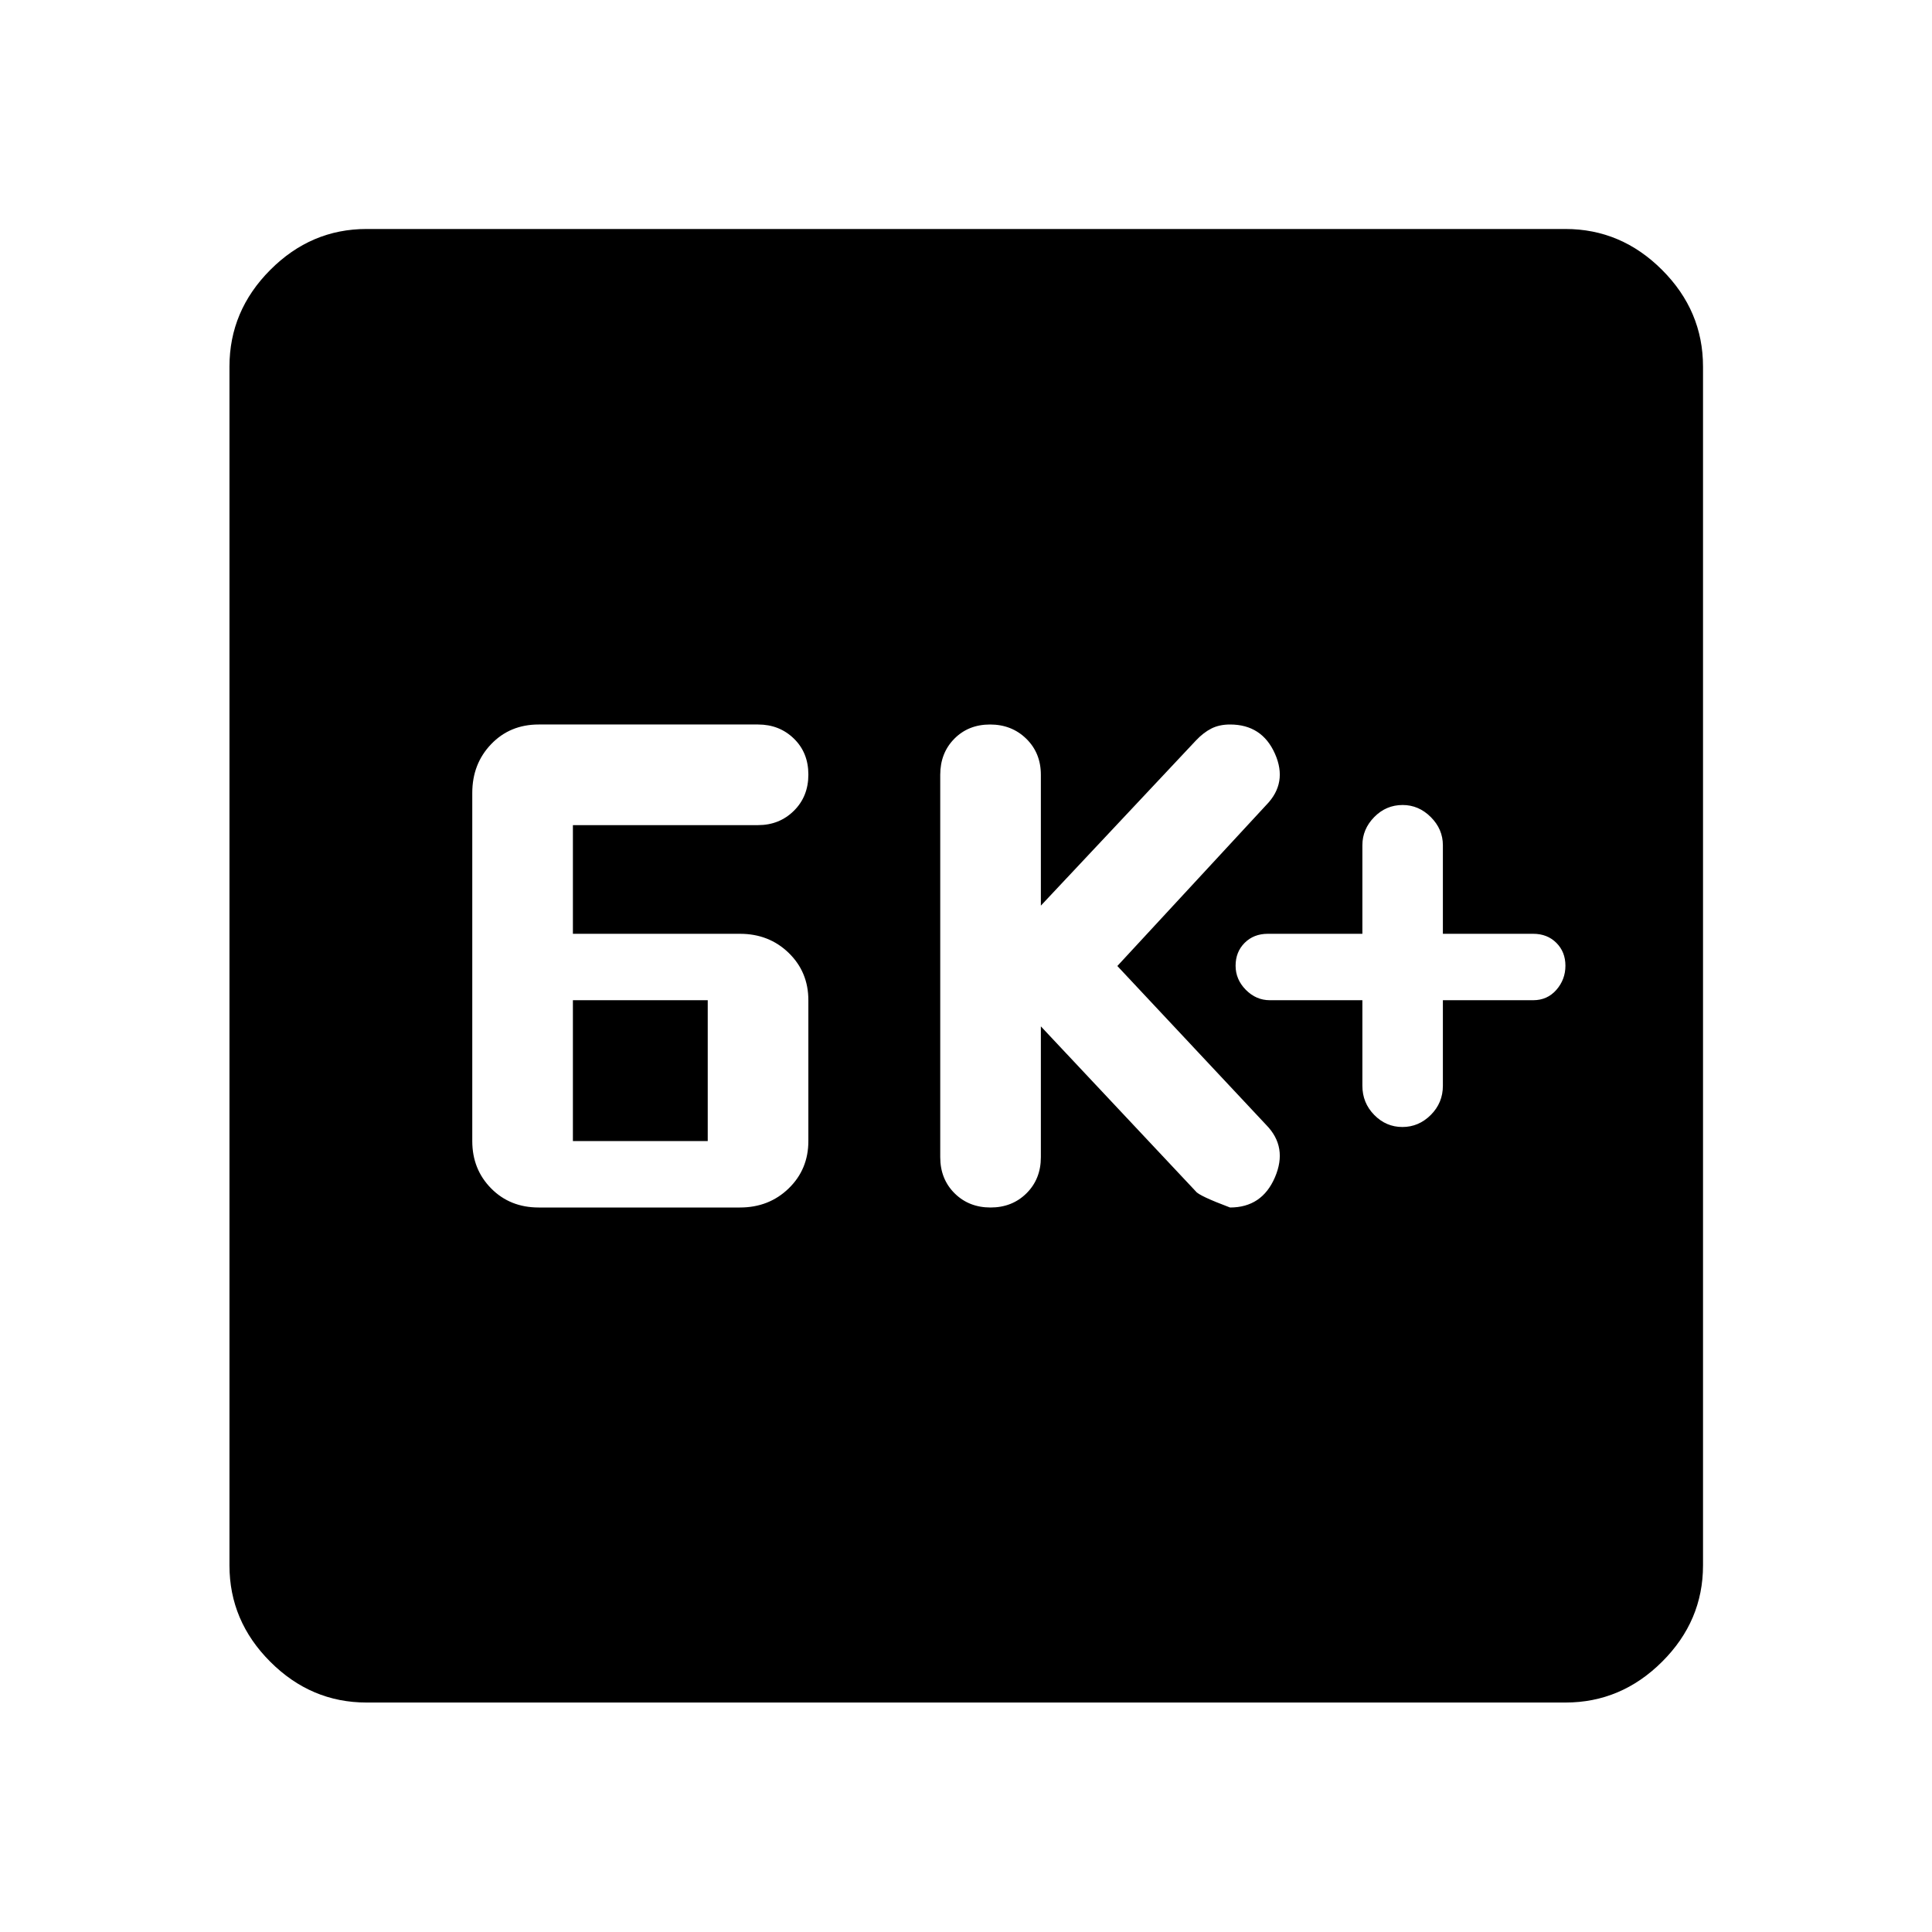 <svg xmlns="http://www.w3.org/2000/svg" width="48" height="48" viewBox="0 -960 960 960"><path d="M267.67-360h100q14.45 0 24.23-9.49 9.77-9.49 9.77-23.51v-70q0-14.02-9.77-23.51-9.78-9.49-24.23-9.49h-83v-54h92q10.6 0 17.8-7.12 7.2-7.11 7.2-18 0-10.88-7.2-17.88-7.2-7-17.8-7h-109q-14.26 0-23.63 9.78-9.37 9.77-9.37 24.22v173q0 14.02 9.37 23.51 9.37 9.49 23.63 9.49Zm17-33v-70h67v70h-67Zm232.53-57 77 82q1.54 2.18 17 8 15.87 0 22.31-15 6.45-15-4.31-26l-74-79 74-80q10.76-11 4.31-25.5-6.44-14.5-22.31-14.5-5.3 0-9.27 2-3.97 2-7.73 6l-77 82v-65q0-10.83-7.24-17.92-7.24-7.08-18-7.08t-17.76 7.08q-7 7.09-7 17.92v190q0 10.83 7.11 17.92 7.12 7.08 17.88 7.08 10.77 0 17.89-7.08 7.12-7.09 7.12-17.92v-65Zm159.76-13v42.5q0 8.5 5.88 14.5t14 6q8.12 0 14.12-6t6-14.5V-463h44.89q7 0 11.5-5.14 4.5-5.15 4.5-12 0-6.86-4.5-11.36-4.5-4.5-11.5-4.5h-44.89v-44q0-8-6-14t-14-6q-8.24 0-14.12 6-5.88 6-5.88 14v44h-47q-7 0-11.5 4.5t-4.5 11.36q0 6.85 5.1 12 5.1 5.14 11.9 5.14h46ZM182.15-114.02q-27.6 0-47.86-20.27-20.27-20.26-20.27-47.86v-595.7q0-27.7 20.27-48.03 20.26-20.34 47.86-20.34h595.7q27.7 0 48.03 20.34 20.34 20.33 20.34 48.03v595.7q0 27.6-20.34 47.86-20.33 20.27-48.03 20.27h-595.7Z"/></svg>